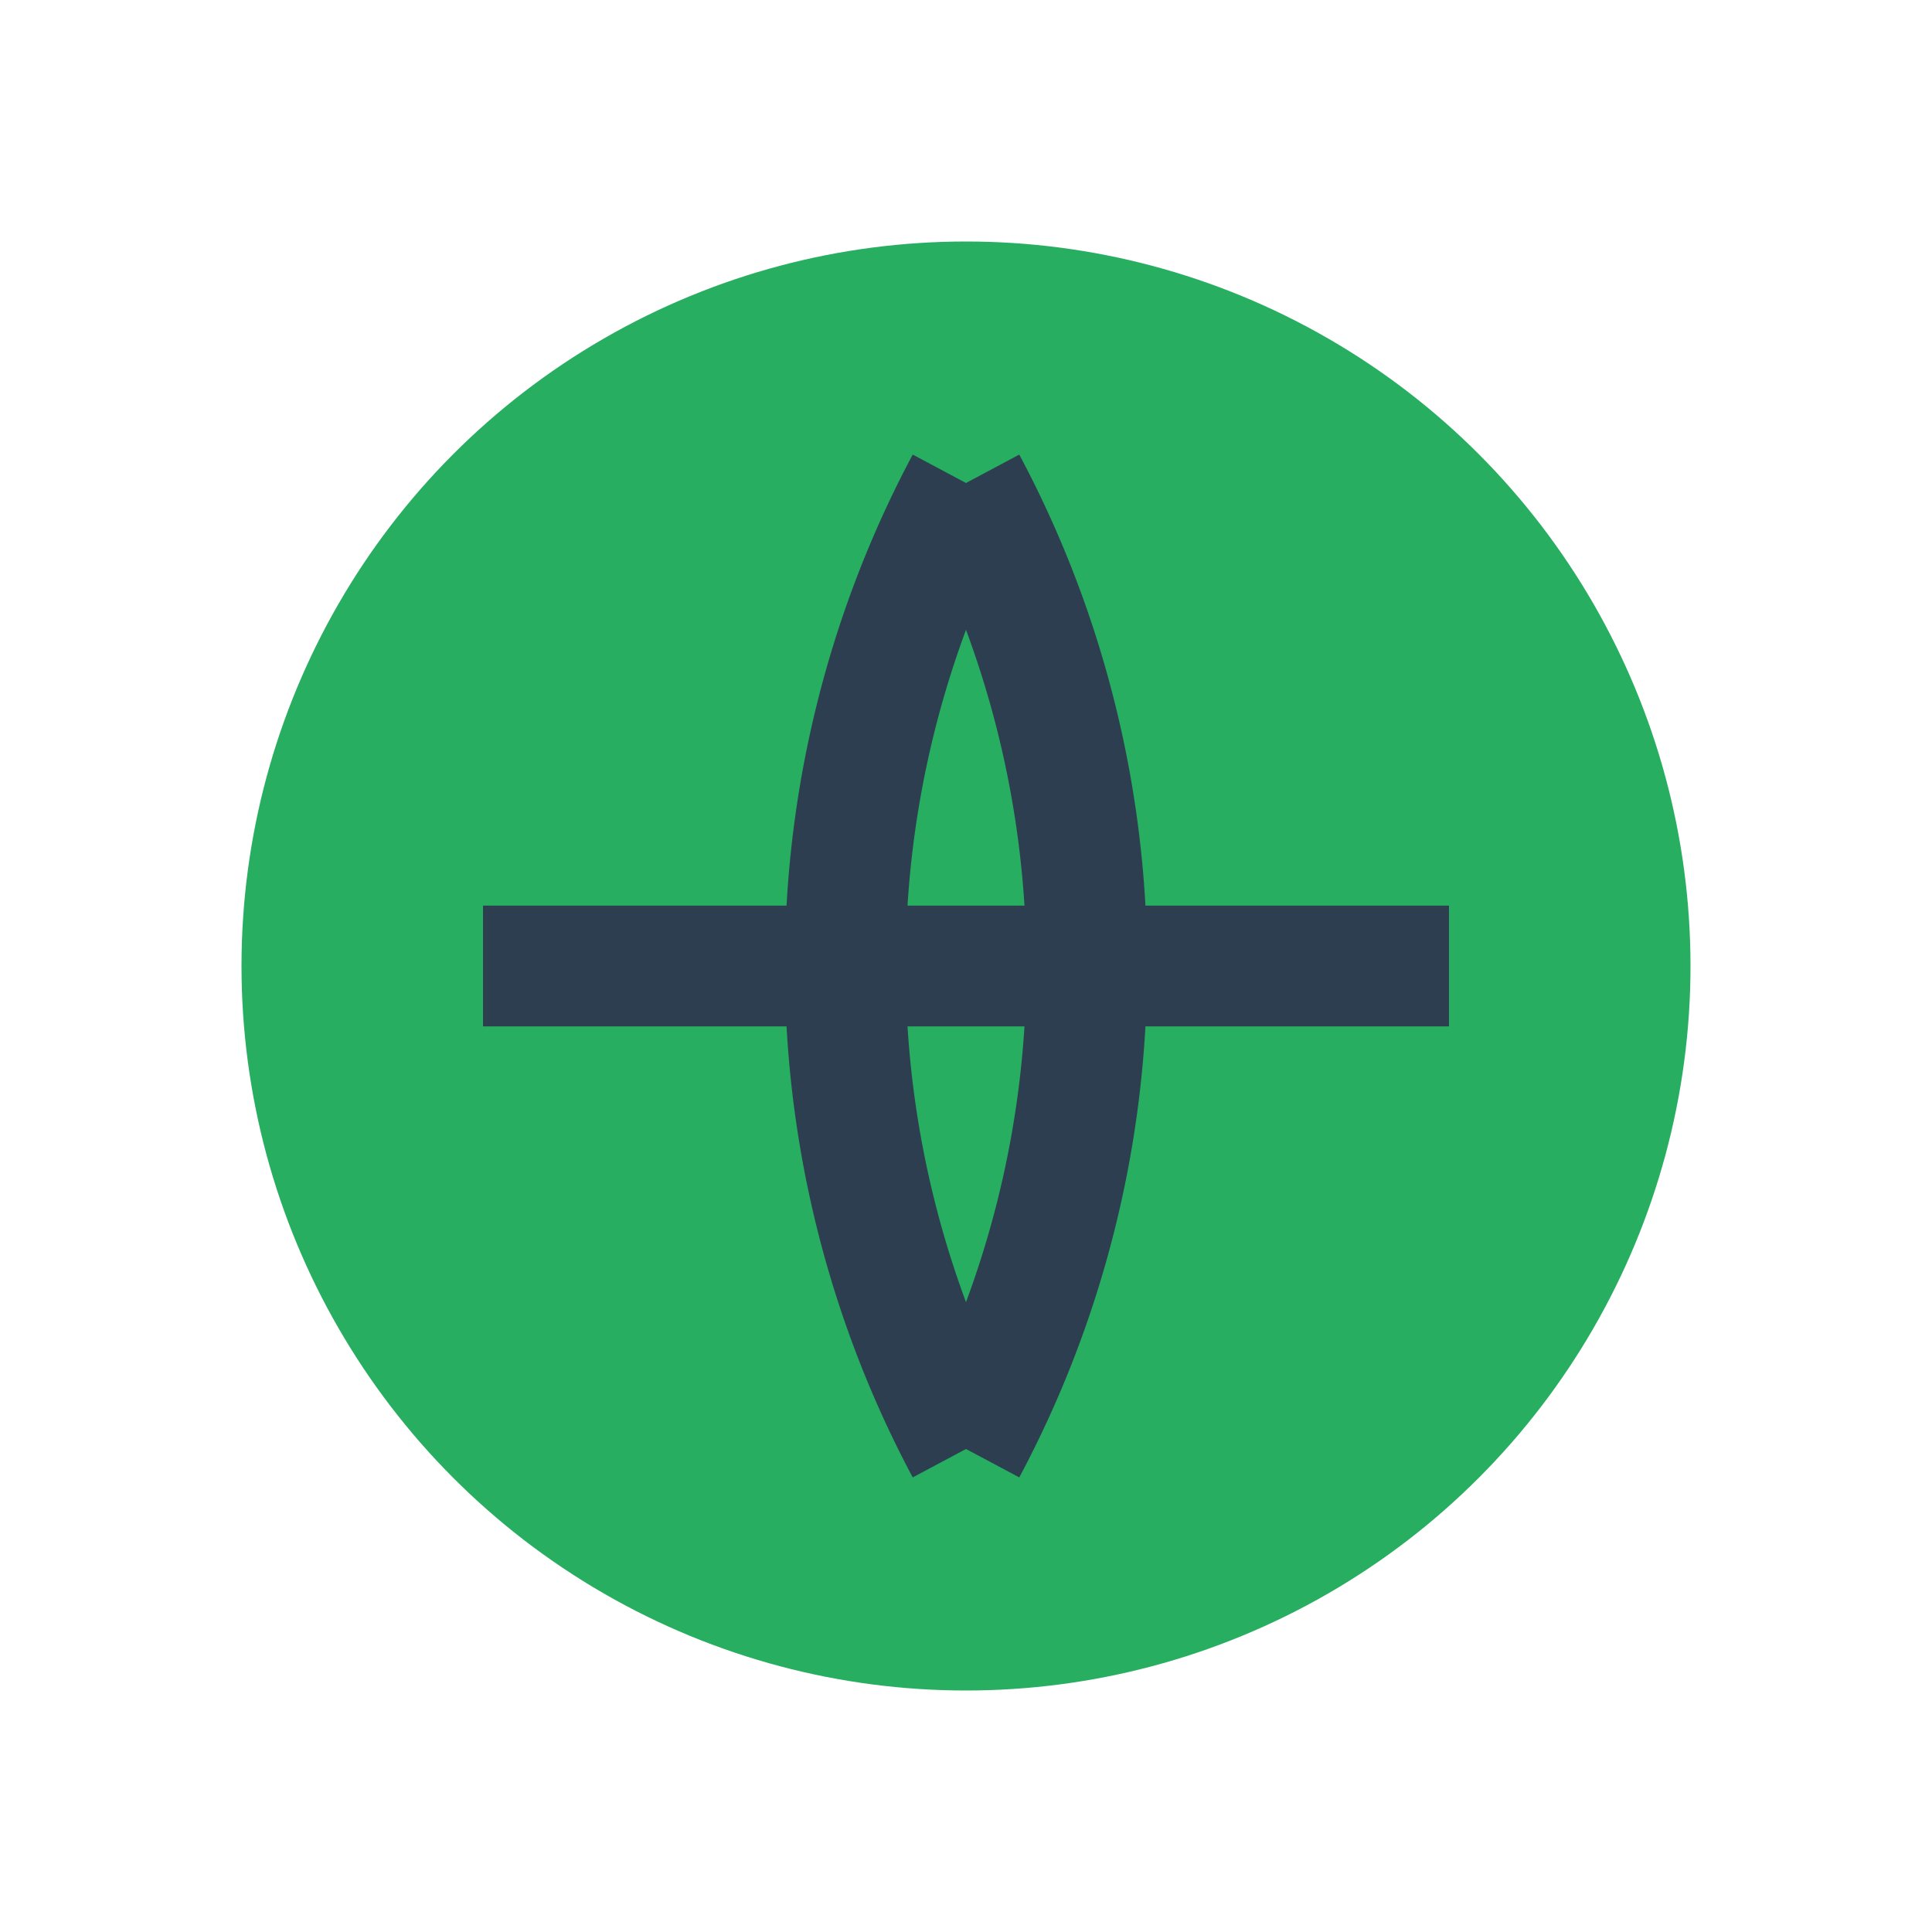 <?xml version="1.0" encoding="UTF-8"?>
<svg xmlns="http://www.w3.org/2000/svg" width="32" height="32" viewBox="0 0 32 32"><circle cx="16" cy="16" r="12" fill="#27AE60"/><path d="M8 16h16M16 8a17 17 0 0 1 0 16M16 8a17 17 0 0 0 0 16" stroke="#2C3E50" stroke-width="2" fill="none"/></svg>